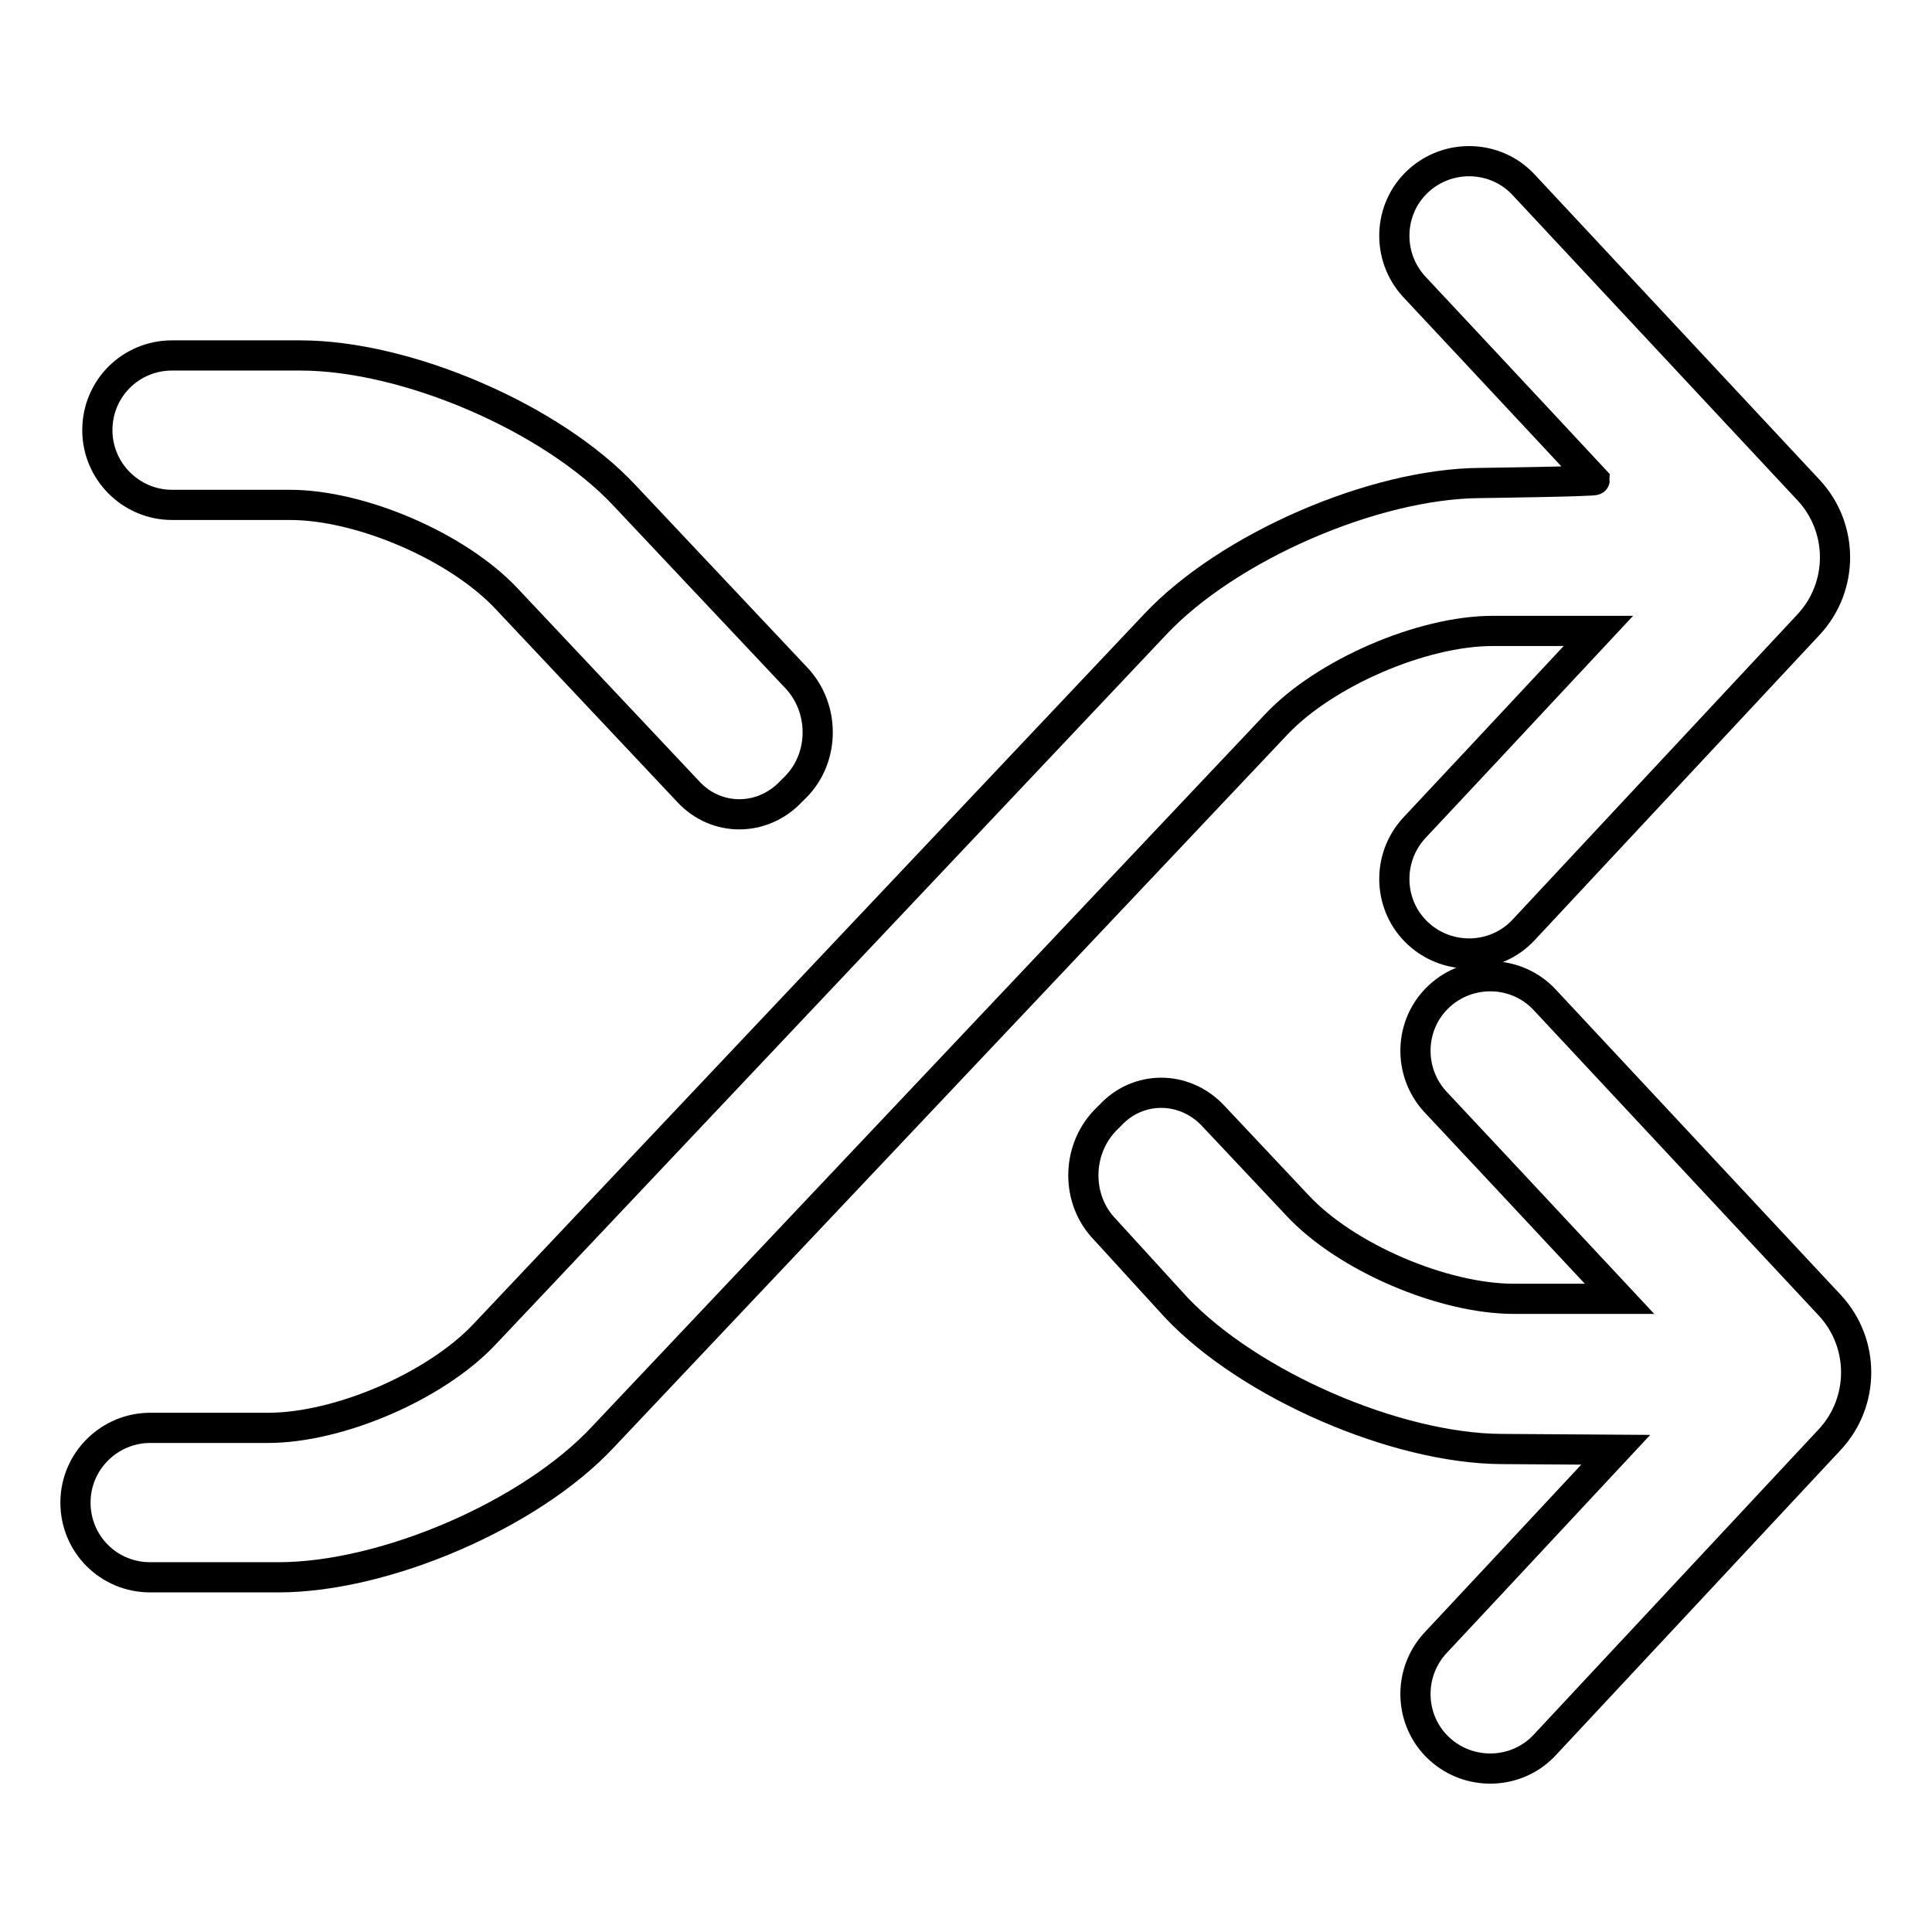 <?xml version="1.0" encoding="utf-8"?>
<!-- Svg Vector Icons : http://www.onlinewebfonts.com/icon -->
<!DOCTYPE svg PUBLIC "-//W3C//DTD SVG 1.1//EN" "http://www.w3.org/Graphics/SVG/1.1/DTD/svg11.dtd">
<svg version="1.1" xmlns="http://www.w3.org/2000/svg" xmlns:xlink="http://www.w3.org/1999/xlink" x="0px" y="0px" viewBox="0 0 256 256" enable-background="new 0 0 256 256" xml:space="preserve">
<g> <path stroke-width="4" fill-opacity="0" stroke="#000000"  d="M196.1,64c-14.1,0.1-33.4,8.5-43,18.7l-88.9,94.1c-6.5,6.9-19.3,12.4-28.7,12.4H19.9 c-5.4,0-9.9,4.4-9.9,9.9c0,5.5,4.4,9.9,9.9,9.9l17,0c14.1,0,33.4-8.3,43-18.6L169.1,96c6.4-6.8,19.3-12.4,28.7-12.4h14 c-8.1,8.7-24.4,26.1-24.4,26.1c-3.7,4-3.5,10.3,0.5,14c4,3.7,10.3,3.5,14-0.5l37.8-40.5c4.6-5,4.6-12.7,0-17.7l-37.8-40.5 c-3.7-4-10-4.2-14-0.5c-4,3.7-4.2,10-0.5,14c0,0,16,17.1,23.9,25.6C211.3,63.8,196.1,64,196.1,64L196.1,64z M155.9,173.3 c9.7,10.2,29,18.6,43,18.7l15.2,0.1c-8,8.6-23.9,25.6-23.9,25.6c-3.7,4-3.5,10.3,0.5,14c4,3.7,10.3,3.5,14-0.5l37.8-40.5 c4.6-5,4.6-12.7,0-17.7l-37.8-40.5c-3.7-4-10-4.2-14-0.5c-4,3.7-4.2,10-0.5,14c0,0,16.3,17.4,24.4,26.1h-14 c-9.4,0-22.3-5.5-28.7-12.4l-11.2-11.9c-3.8-4-9.9-4-13.6,0l-0.7,0.7c-3.8,4-3.8,10.5,0,14.4L155.9,173.3L155.9,173.3z M67.1,79.3 c-6.5-6.9-19.3-12.4-28.7-12.4H22.8c-5.4,0-9.9-4.4-9.9-9.9c0-5.5,4.4-9.9,9.9-9.9l17,0c14.1,0,33.4,8.3,43,18.6l22.7,24.1 c3.8,4,3.8,10.5,0,14.4l-0.7,0.7c-3.8,4-9.9,4-13.6,0L67.1,79.3L67.1,79.3z"/></g>
</svg>